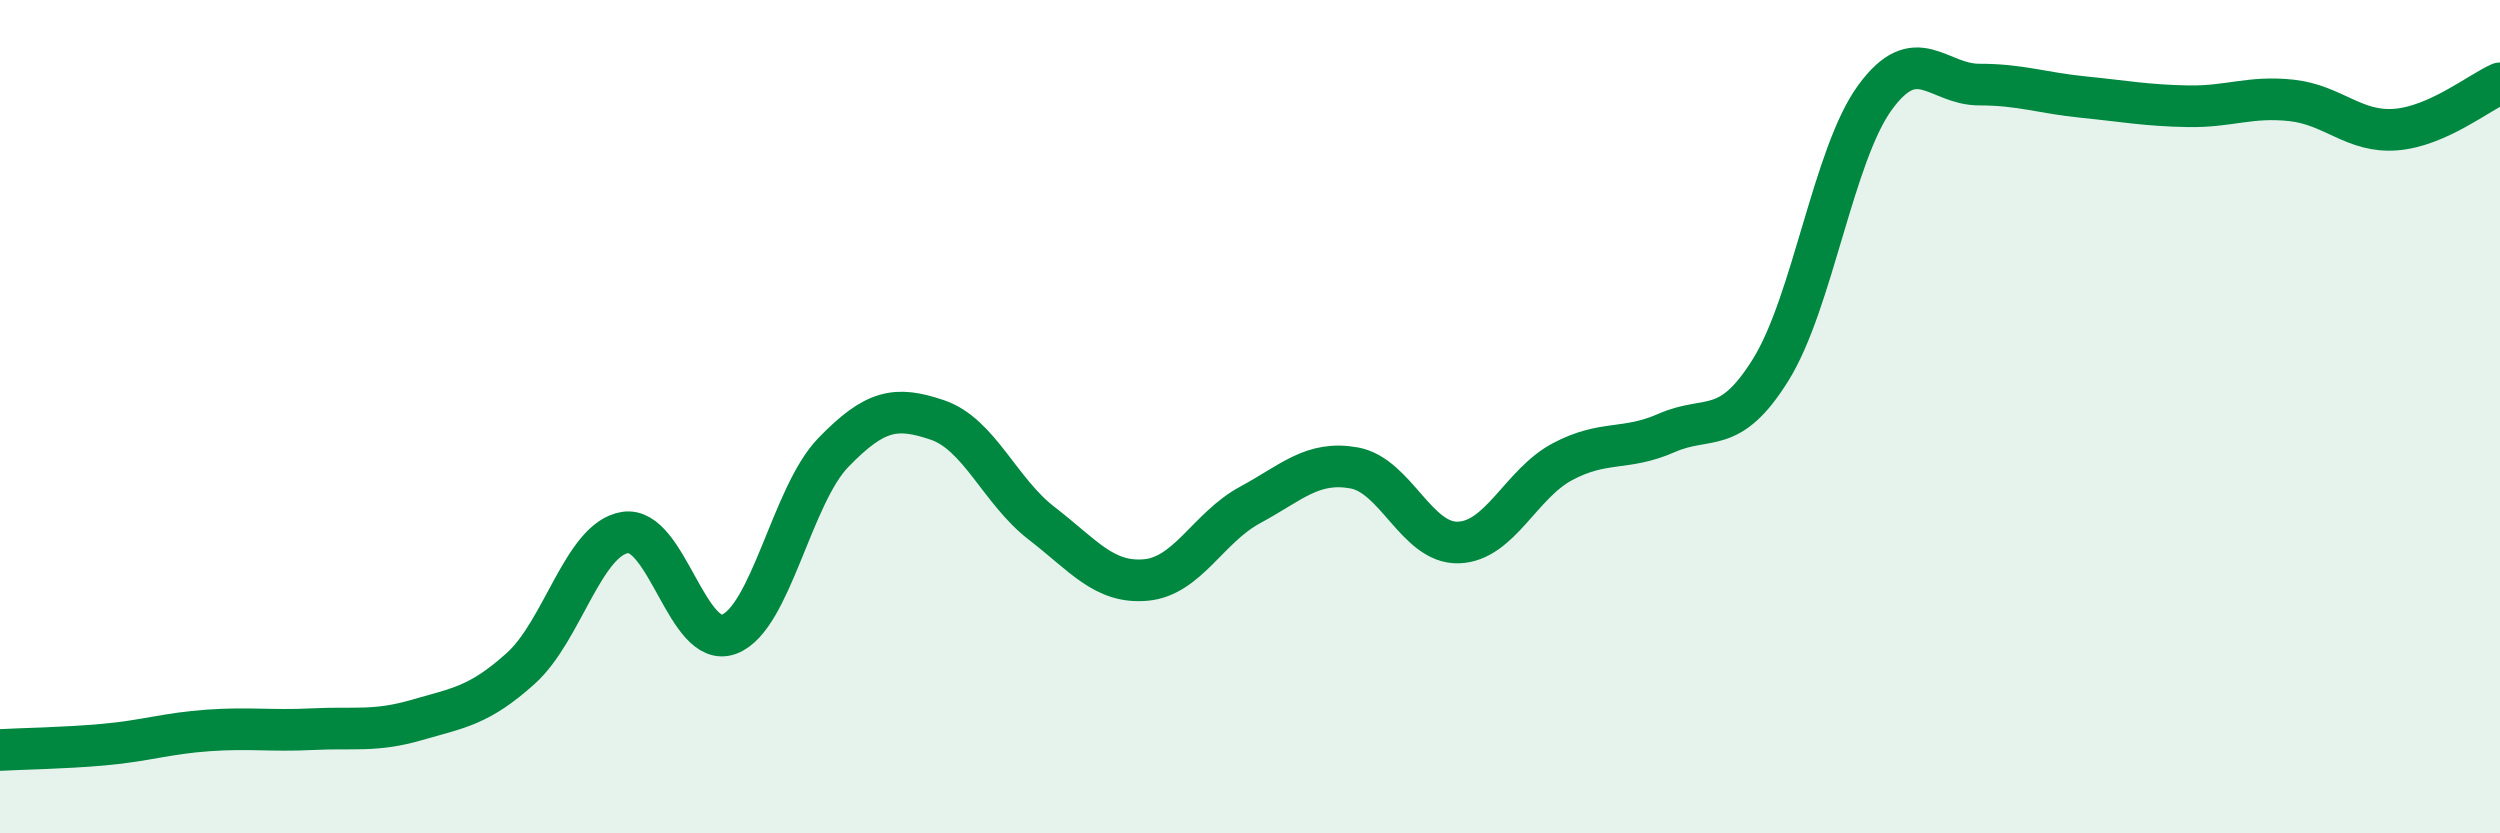 
    <svg width="60" height="20" viewBox="0 0 60 20" xmlns="http://www.w3.org/2000/svg">
      <path
        d="M 0,18 C 0.5,17.97 1.5,17.96 2.5,17.87 C 3.5,17.78 4,17.6 5,17.53 C 6,17.46 6.5,17.55 7.5,17.5 C 8.5,17.45 9,17.57 10,17.28 C 11,16.99 11.5,16.94 12.5,16.04 C 13.5,15.14 14,12.94 15,12.78 C 16,12.62 16.5,15.6 17.5,15.22 C 18.5,14.84 19,11.89 20,10.86 C 21,9.83 21.5,9.74 22.5,10.08 C 23.5,10.42 24,11.79 25,12.56 C 26,13.33 26.5,14.01 27.5,13.92 C 28.5,13.83 29,12.66 30,12.12 C 31,11.58 31.5,11.05 32.5,11.23 C 33.5,11.41 34,13.05 35,13.02 C 36,12.99 36.5,11.61 37.5,11.08 C 38.5,10.55 39,10.83 40,10.39 C 41,9.95 41.5,10.48 42.5,8.87 C 43.5,7.26 44,3.71 45,2.34 C 46,0.97 46.5,2.03 47.5,2.03 C 48.5,2.03 49,2.23 50,2.33 C 51,2.43 51.5,2.53 52.5,2.55 C 53.5,2.57 54,2.3 55,2.41 C 56,2.52 56.5,3.19 57.5,3.11 C 58.5,3.03 59.5,2.22 60,2L60 20L0 20Z"
        fill="#008740"
        opacity="0.1"
        stroke-linecap="round"
        stroke-linejoin="round"
      />
      <path
        d="M 0,18 C 0.5,17.97 1.5,17.96 2.5,17.87 C 3.5,17.78 4,17.6 5,17.53 C 6,17.46 6.5,17.55 7.5,17.5 C 8.5,17.45 9,17.57 10,17.28 C 11,16.99 11.5,16.94 12.5,16.04 C 13.5,15.14 14,12.94 15,12.78 C 16,12.62 16.5,15.6 17.5,15.22 C 18.5,14.84 19,11.89 20,10.86 C 21,9.83 21.5,9.74 22.5,10.08 C 23.5,10.42 24,11.79 25,12.56 C 26,13.33 26.5,14.01 27.5,13.92 C 28.5,13.83 29,12.66 30,12.12 C 31,11.58 31.5,11.05 32.5,11.23 C 33.5,11.41 34,13.05 35,13.02 C 36,12.99 36.5,11.61 37.5,11.08 C 38.5,10.55 39,10.83 40,10.39 C 41,9.95 41.5,10.48 42.5,8.87 C 43.5,7.26 44,3.71 45,2.34 C 46,0.97 46.5,2.03 47.5,2.03 C 48.5,2.03 49,2.23 50,2.33 C 51,2.43 51.5,2.53 52.5,2.55 C 53.5,2.57 54,2.3 55,2.41 C 56,2.52 56.5,3.19 57.5,3.11 C 58.5,3.03 59.5,2.22 60,2"
        stroke="#008740"
        stroke-width="1"
        fill="none"
        stroke-linecap="round"
        stroke-linejoin="round"
      />
    </svg>
  